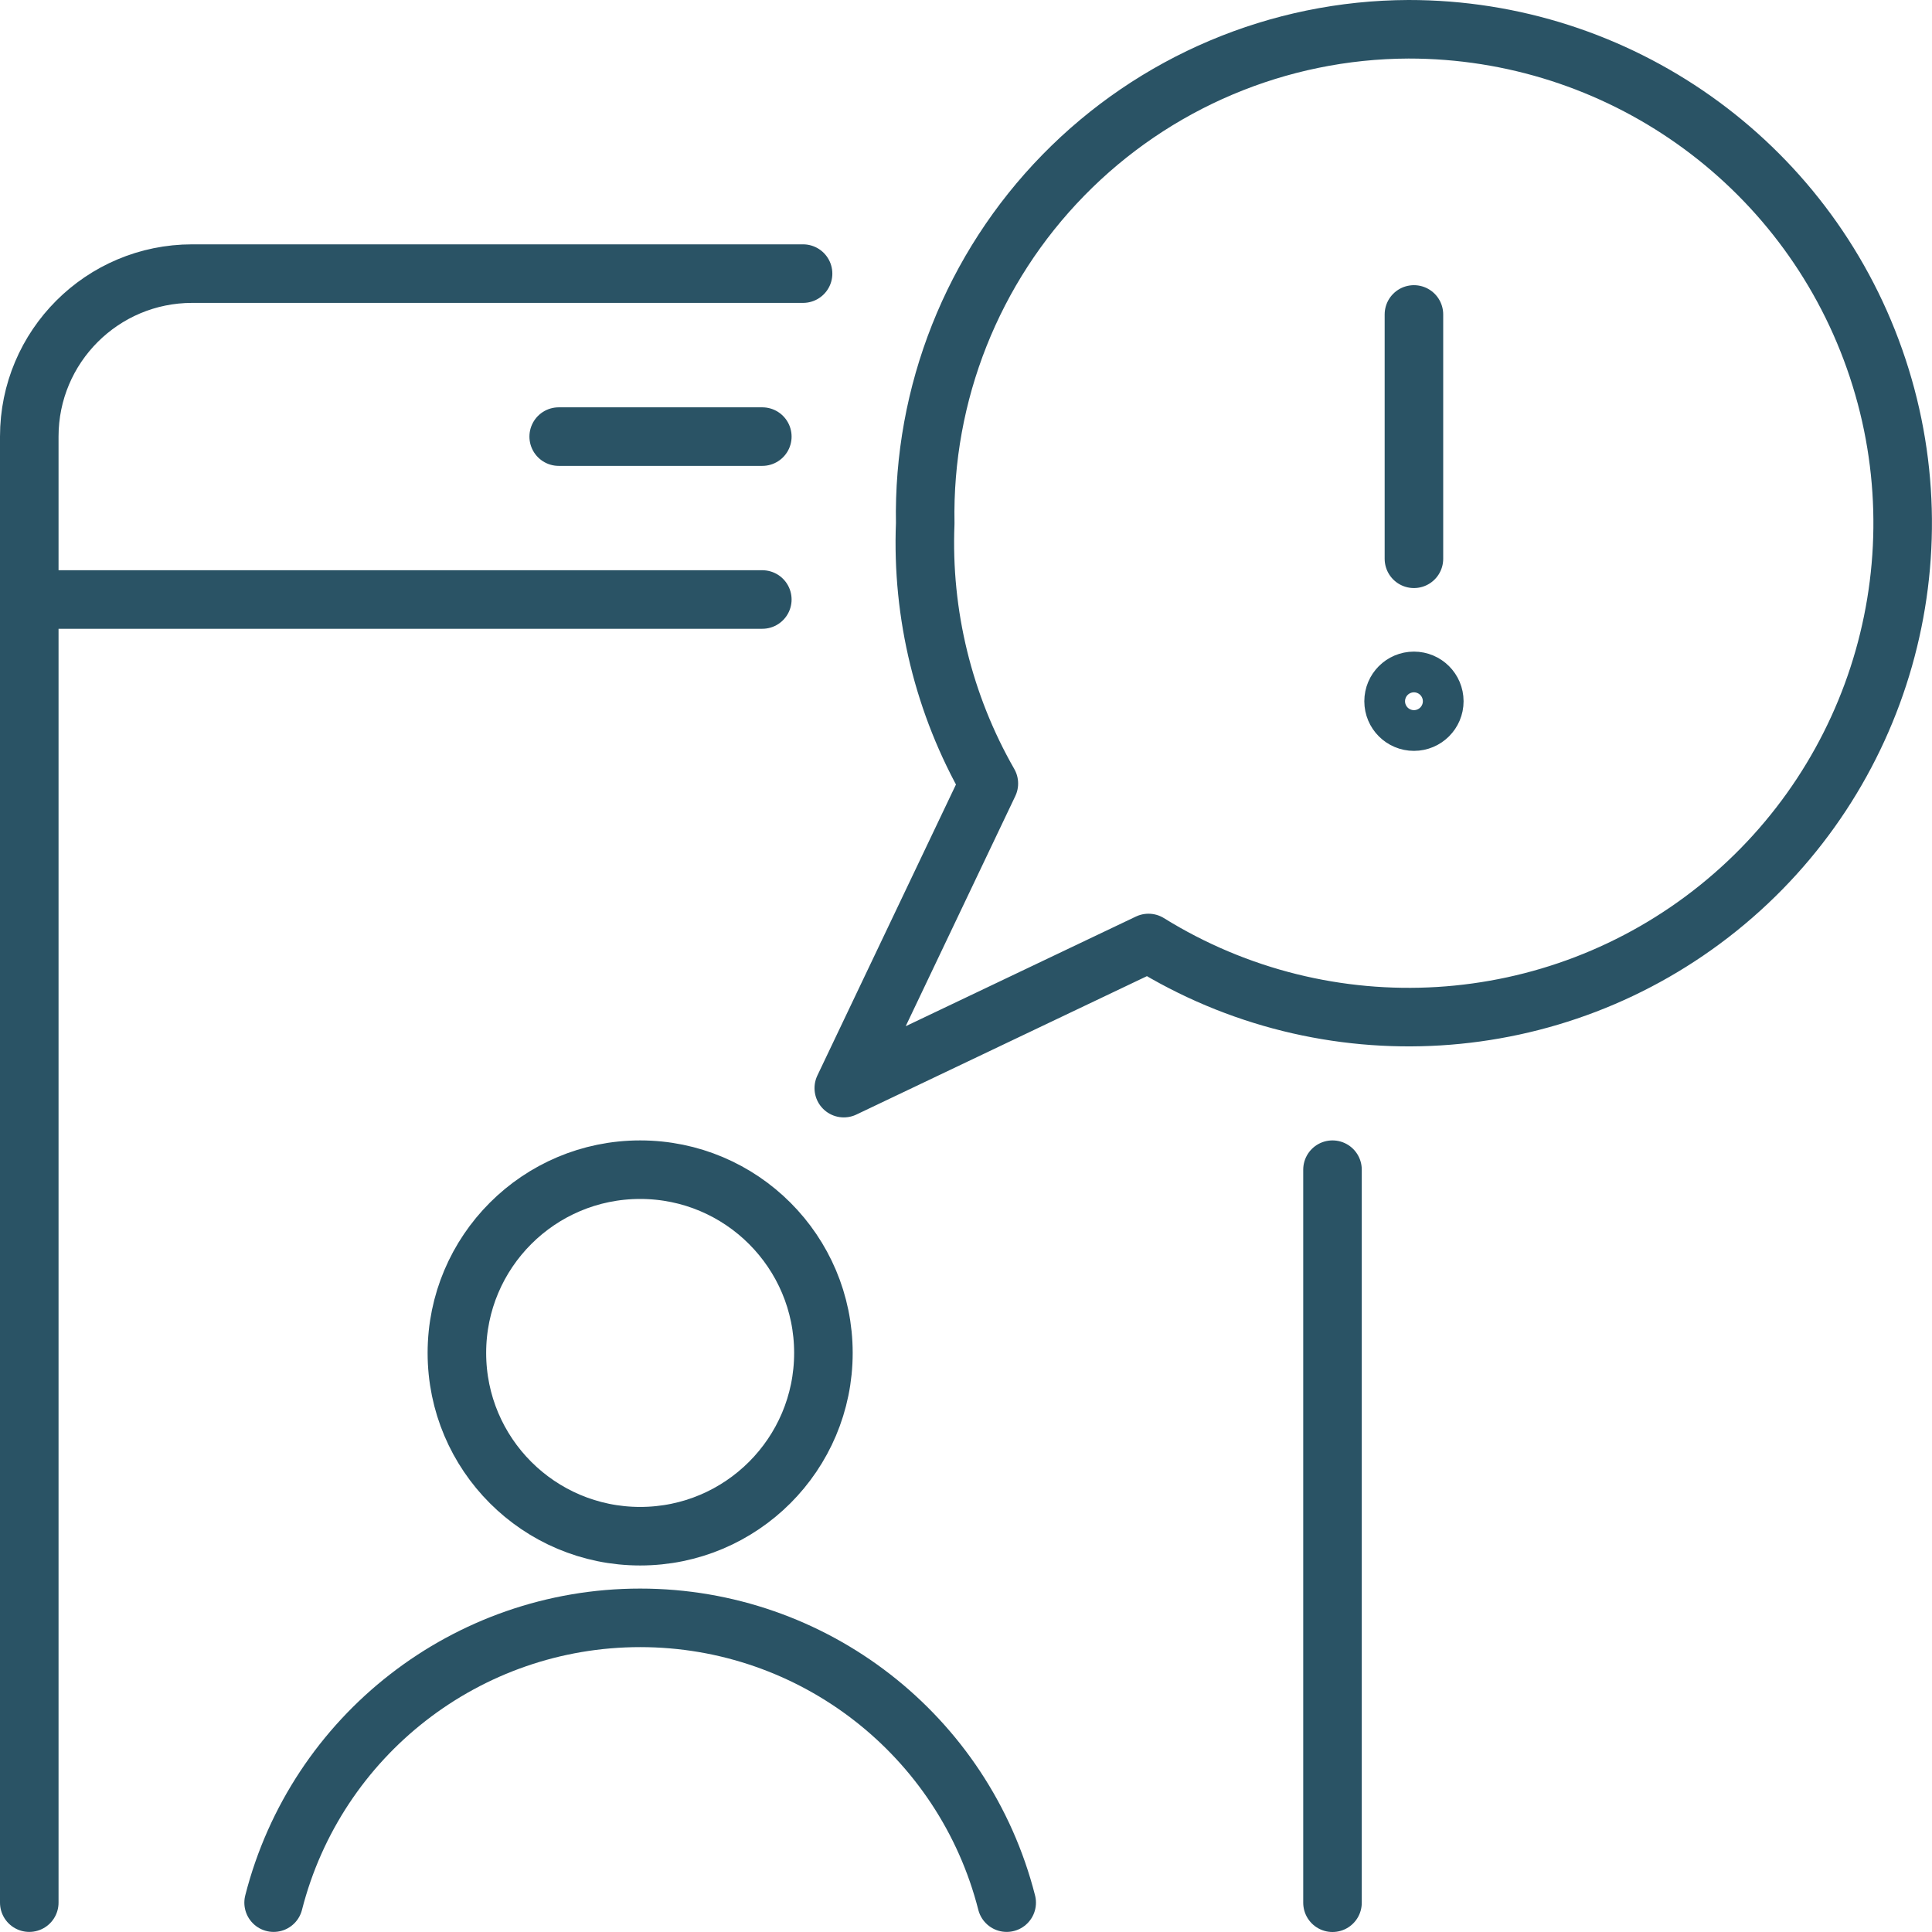 <svg width="66" height="66" viewBox="0 0 66 66" fill="none" xmlns="http://www.w3.org/2000/svg">
<path d="M48.302 19.089V10.742M45.52 39.958V65M1 64.997V14.912C1 11.839 3.492 9.347 6.565 9.347H27.434M26.042 20.48H1M34.39 64.997C32.93 59.274 27.776 55.268 21.869 55.268C15.962 55.268 10.807 59.274 9.347 64.997M19.086 14.915H26.042M48.116 1C43.677 1.015 39.43 2.81 36.327 5.984C33.223 9.157 31.523 13.443 31.607 17.881C31.482 20.988 32.235 24.067 33.781 26.766L28.825 37.172L39.234 32.214C45.319 35.986 53.122 35.508 58.7 31.02C64.278 26.533 66.418 19.014 64.037 12.263C61.657 5.511 55.275 0.996 48.116 1ZM48.302 23.26C48.687 23.26 48.998 23.571 48.998 23.956C48.998 24.34 48.687 24.651 48.302 24.651C47.918 24.651 47.607 24.34 47.607 23.956C47.607 23.571 47.918 23.26 48.302 23.26ZM15.608 46.218C15.608 49.676 18.411 52.479 21.869 52.479C25.326 52.479 28.129 49.676 28.129 46.218C28.129 42.761 25.326 39.958 21.869 39.958C18.411 39.958 15.608 42.761 15.608 46.218Z" stroke="#2A5365" stroke-width="2" stroke-linecap="round" stroke-linejoin="round"/>
</svg>
